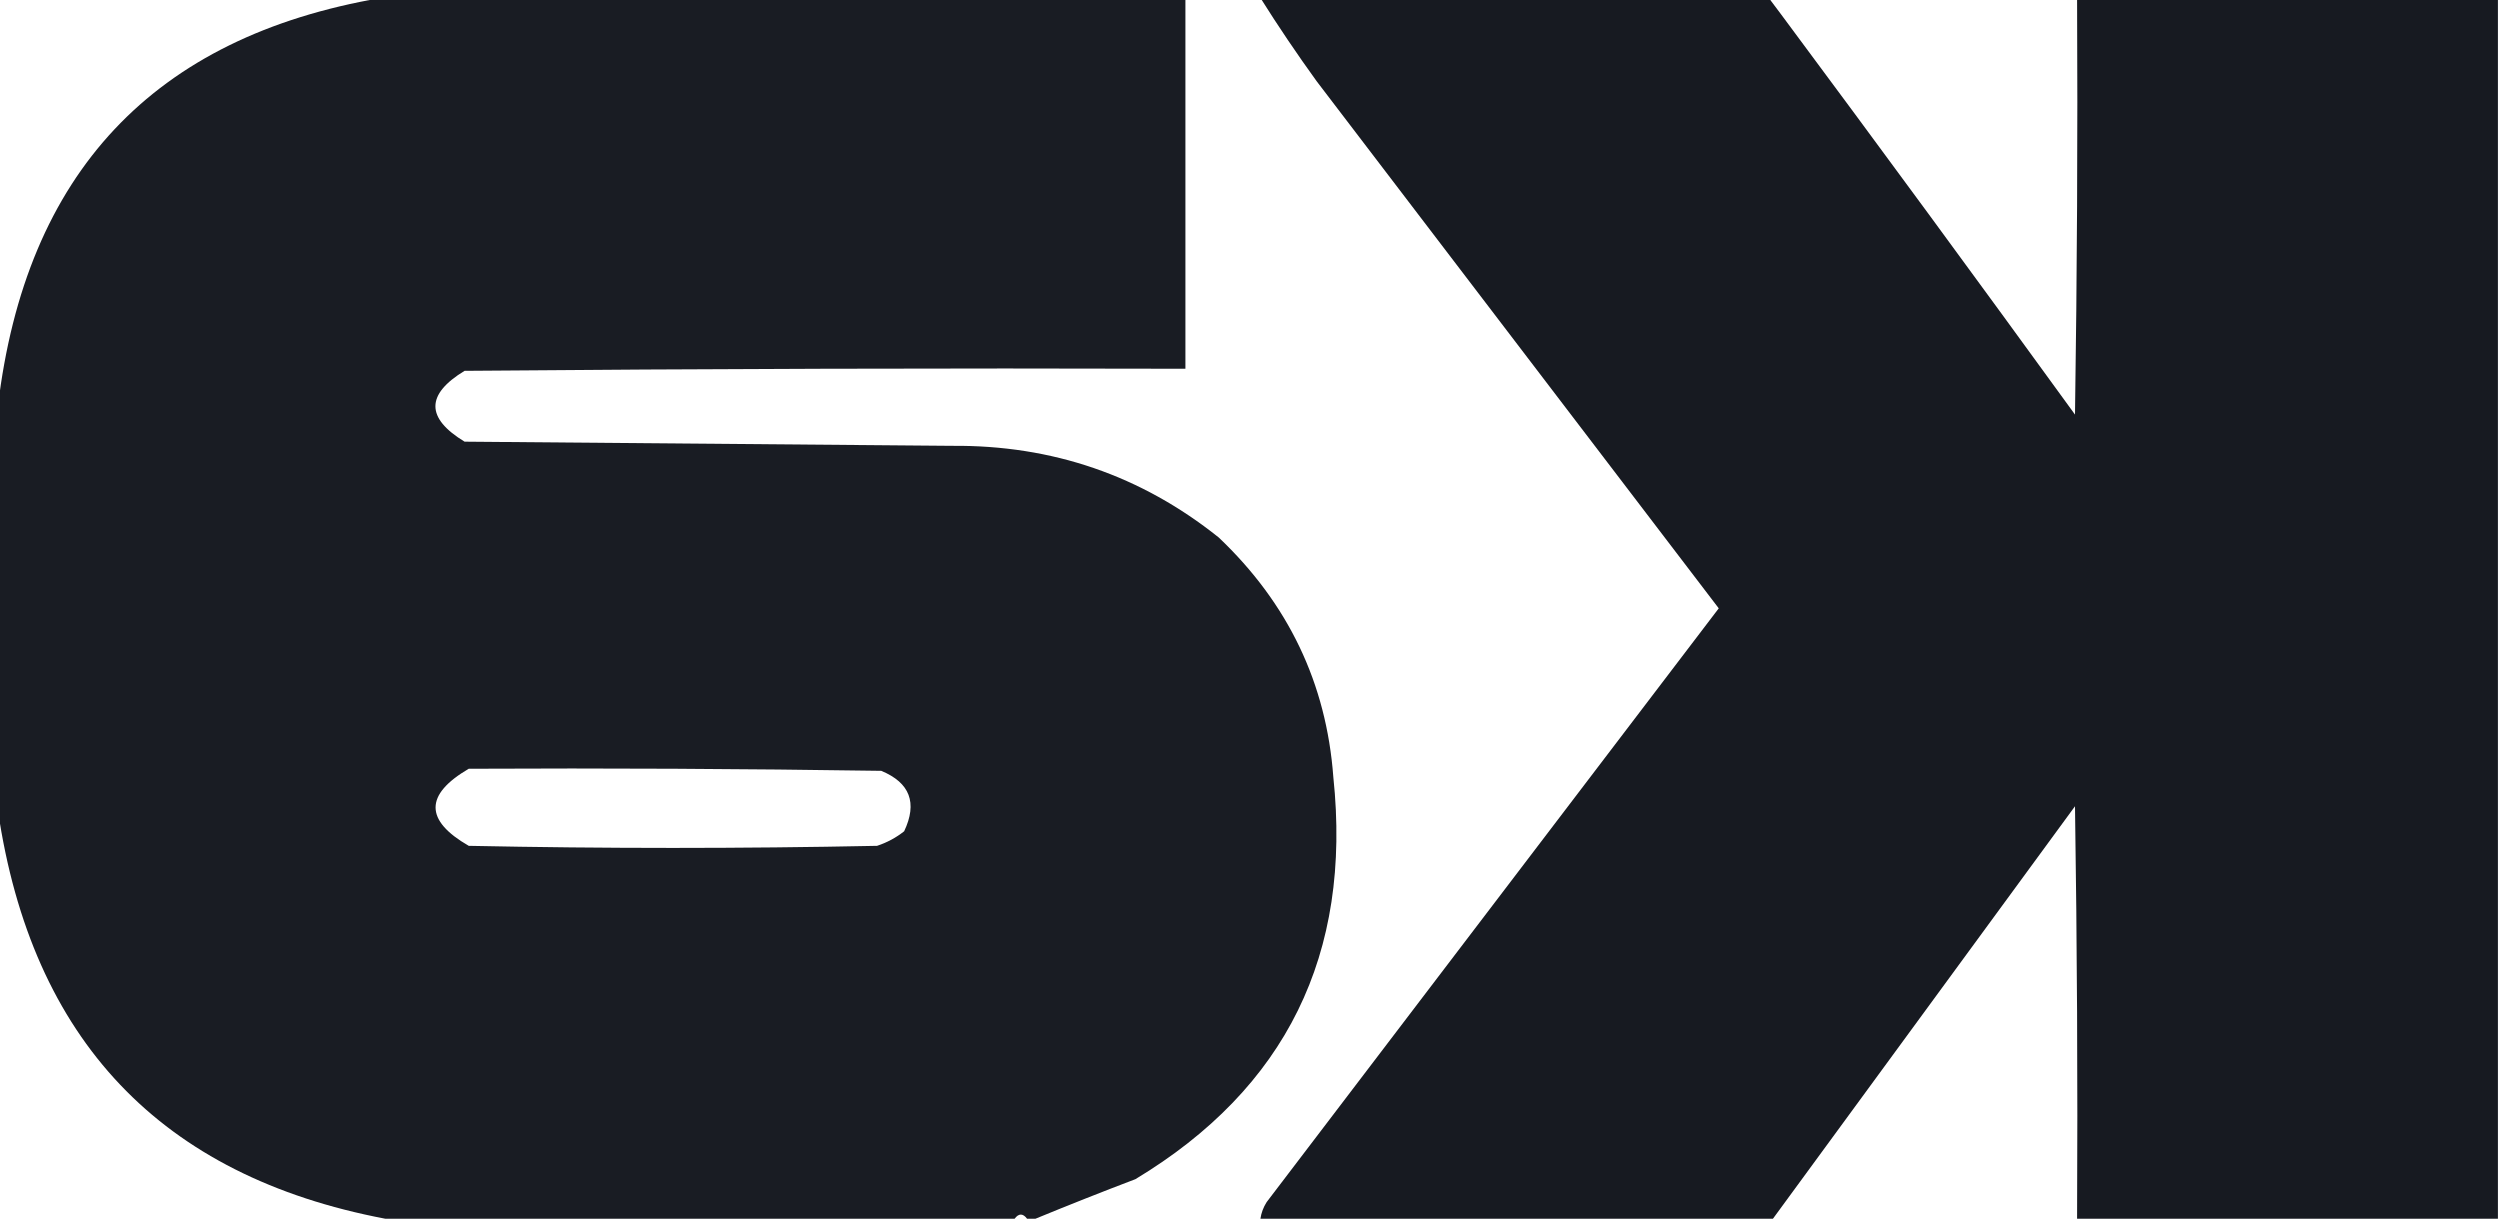 <?xml version="1.0" encoding="UTF-8"?>
<!DOCTYPE svg PUBLIC "-//W3C//DTD SVG 1.1//EN" "http://www.w3.org/Graphics/SVG/1.1/DTD/svg11.dtd">
<svg xmlns="http://www.w3.org/2000/svg" version="1.1" width="600px" height="293px" style="shape-rendering:geometricPrecision; text-rendering:geometricPrecision; image-rendering:optimizeQuality; fill-rule:evenodd; clip-rule:evenodd" xmlns:xlink="http://www.w3.org/1999/xlink">
<g><path style="opacity:0.976" fill="#14171e" d="M 91.5,-0.5 C 155.833,-0.5 220.167,-0.5 284.5,-0.5C 284.5,29.167 284.5,58.833 284.5,88.5C 226.832,88.333 169.166,88.5 111.5,89C 102.167,94.667 102.167,100.333 111.5,106C 150.5,106.333 189.5,106.667 228.5,107C 252.571,106.8 273.905,114.134 292.5,129C 309.169,144.829 318.335,163.995 320,186.5C 324.48,229.037 308.647,261.203 272.5,283C 264.35,286.099 256.35,289.266 248.5,292.5C 247.833,292.5 247.167,292.5 246.5,292.5C 245.5,291.167 244.5,291.167 243.5,292.5C 193.167,292.5 142.833,292.5 92.5,292.5C 38.608,282.26 7.607,249.593 -0.5,194.5C -0.5,162.167 -0.5,129.833 -0.5,97.5C 6.147,41.538 36.814,8.871 91.5,-0.5 Z M 112.5,184.5 C 145.502,184.333 178.502,184.5 211.5,185C 218.392,187.851 220.225,192.684 217,199.5C 215.068,201.038 212.901,202.205 210.5,203C 177.833,203.667 145.167,203.667 112.5,203C 101.885,196.887 101.885,190.72 112.5,184.5 Z"/></g>
<g><path style="opacity:0.983" fill="#14171e" d="M 302.5,-0.5 C 343.167,-0.5 383.833,-0.5 424.5,-0.5C 425.512,0.872 426.512,2.205 427.5,3.5C 451.168,35.341 474.668,67.341 498,99.5C 498.5,66.168 498.667,32.835 498.5,-0.5C 532.167,-0.5 565.833,-0.5 599.5,-0.5C 599.5,97.167 599.5,194.833 599.5,292.5C 565.833,292.5 532.167,292.5 498.5,292.5C 498.667,259.498 498.5,226.498 498,193.5C 473.824,226.529 449.657,259.529 425.5,292.5C 384.5,292.5 343.5,292.5 302.5,292.5C 302.709,291.078 303.209,289.745 304,288.5C 340.167,241 376.333,193.5 412.5,146C 380.333,103.833 348.167,61.667 316,19.5C 311.253,12.934 306.753,6.268 302.5,-0.5 Z"/></g>
<g><path style="opacity:0.004" fill="#14171e" d="M 427.5,2.5 C 428.833,3.167 428.833,3.167 427.5,2.5 Z"/></g>
</svg>

